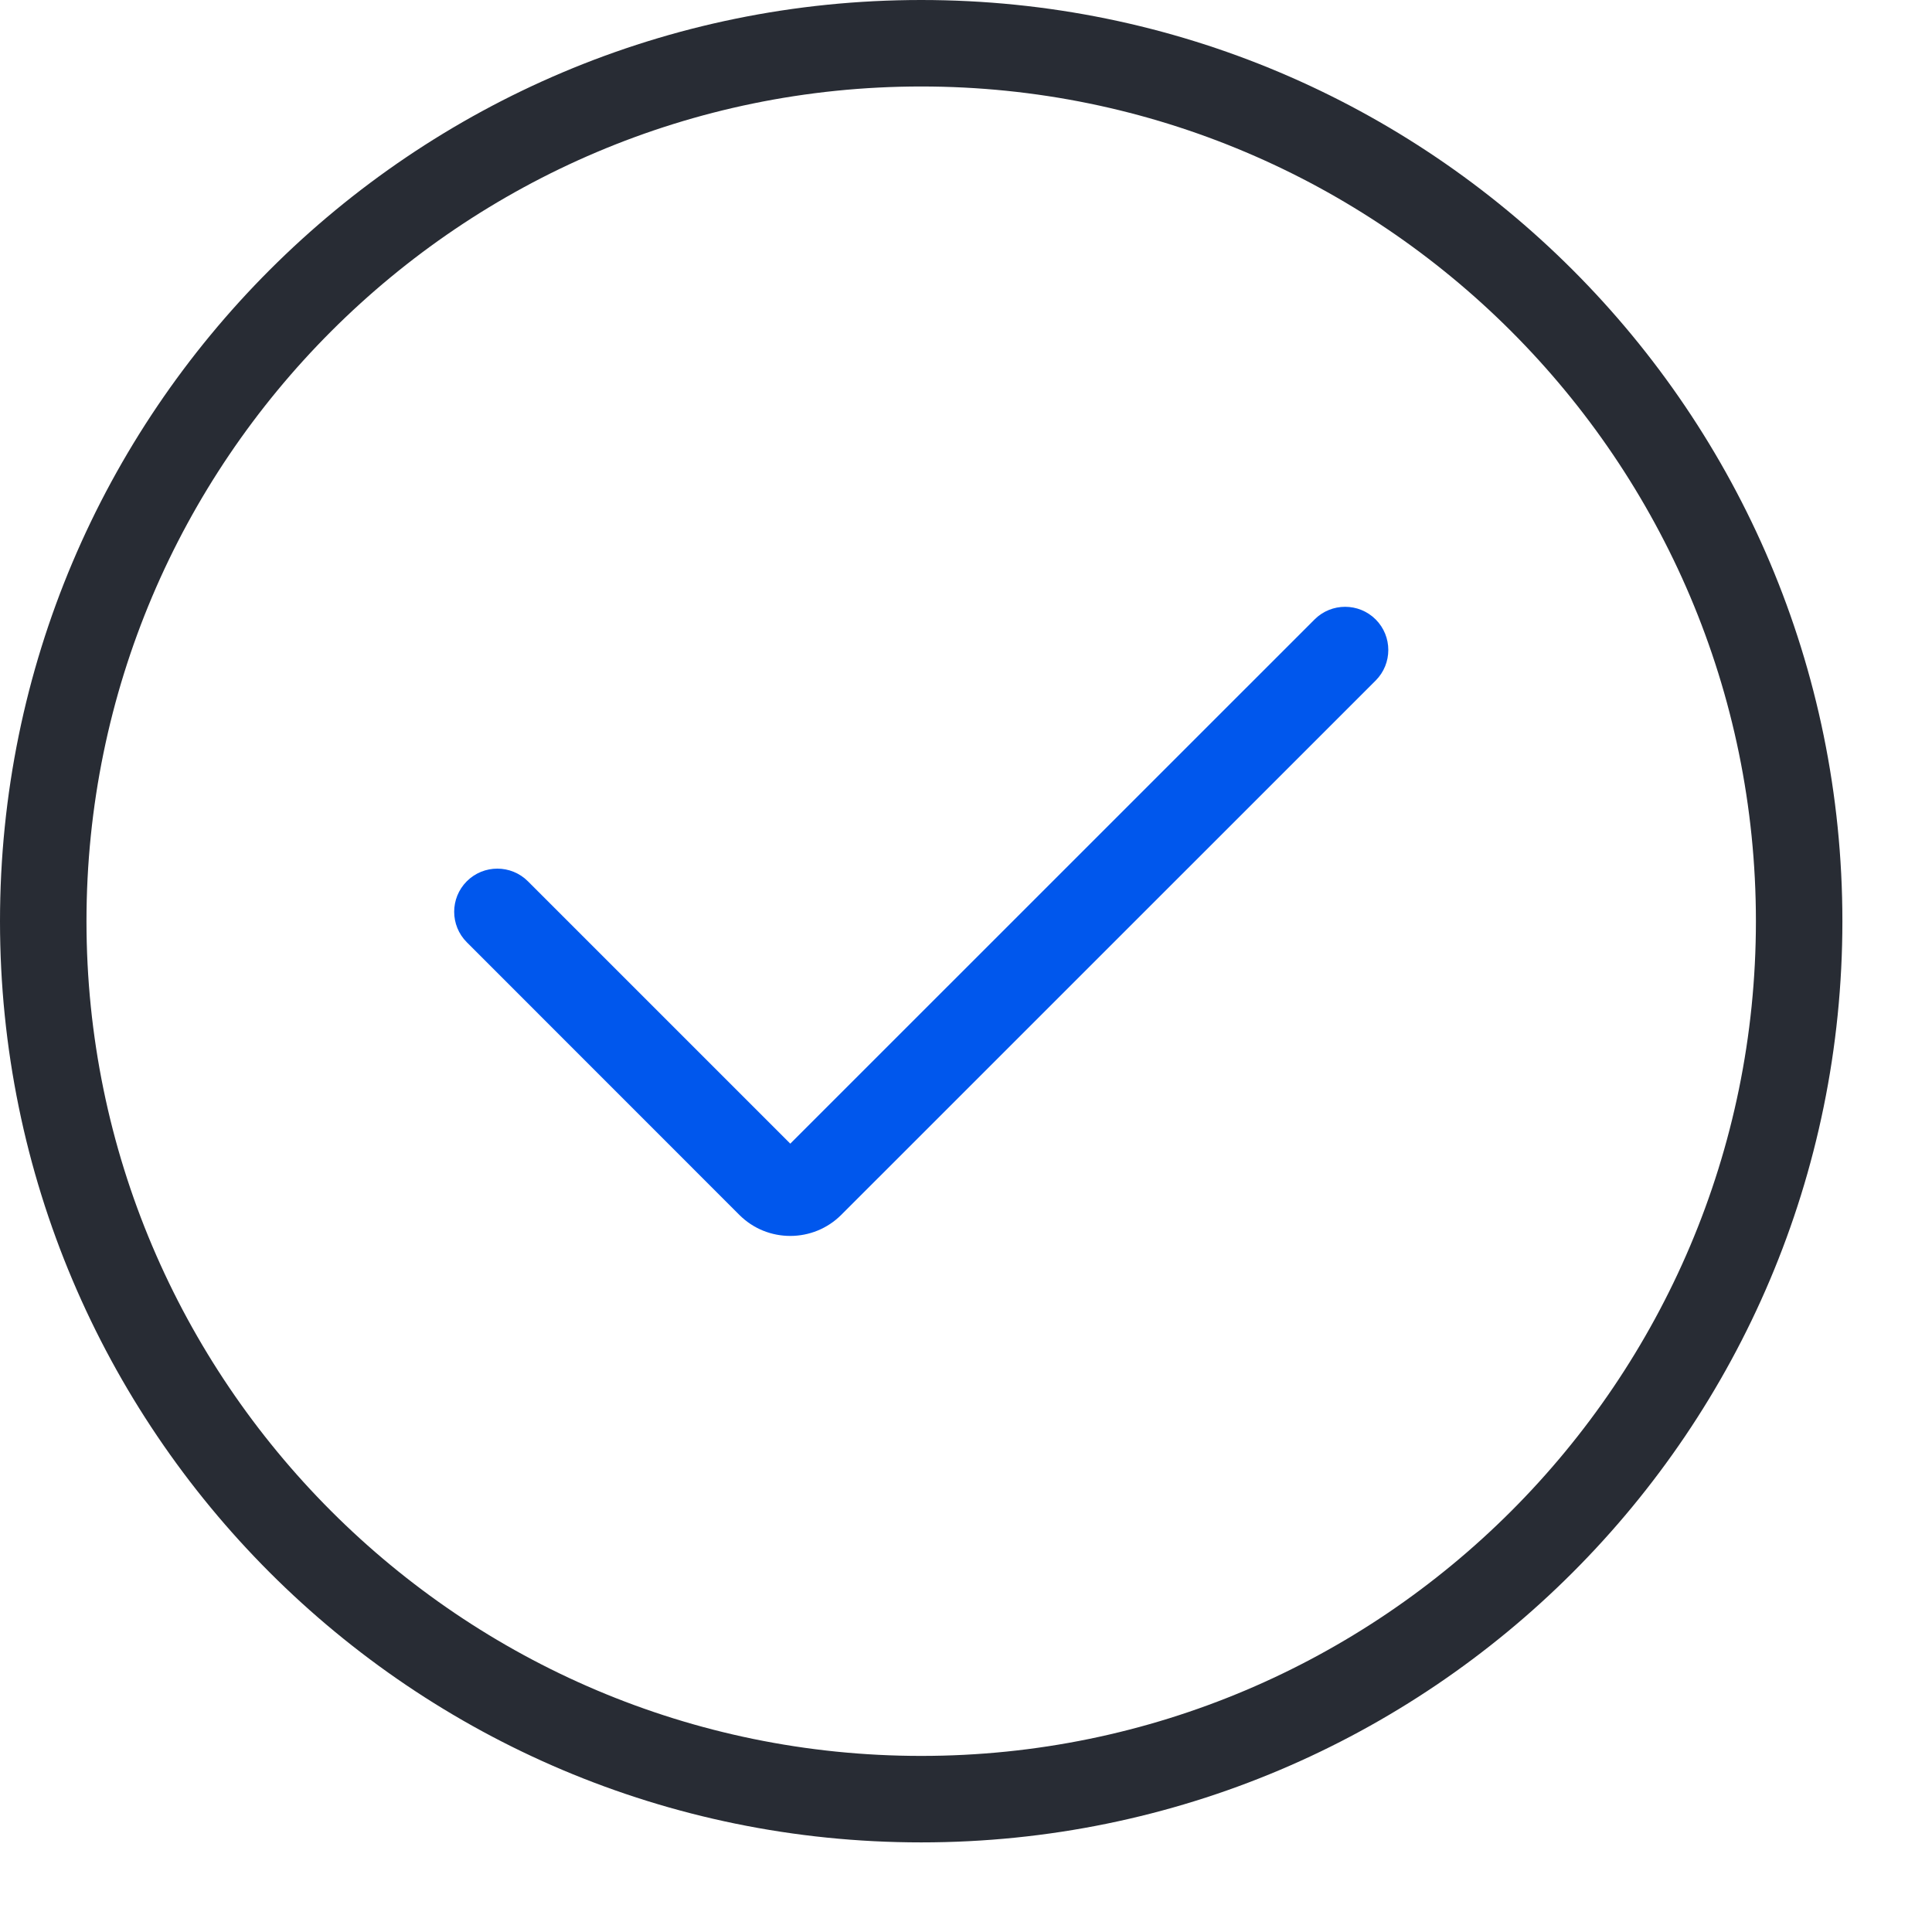 <?xml version="1.0" encoding="UTF-8"?> <svg xmlns="http://www.w3.org/2000/svg" width="21" height="21" viewBox="0 0 21 21" fill="none"><path d="M10.013 0.94C15.016 0.94 19.086 5.01 19.086 10.013C19.086 15.016 15.016 19.086 10.013 19.086C5.01 19.086 0.94 15.016 0.94 10.013C0.94 5.01 5.01 0.94 10.013 0.94ZM10.013 0C4.483 0 0 4.483 0 10.013C0 15.543 4.483 20.026 10.013 20.026C15.543 20.026 20.026 15.543 20.026 10.013C20.026 4.483 15.543 0 10.013 0Z" fill="#282C34"></path><path d="M8.59 13.434C8.39 13.434 8.19 13.359 8.036 13.205L5.074 10.242C4.891 10.059 4.891 9.762 5.074 9.579C5.257 9.396 5.555 9.396 5.738 9.579L8.59 12.431L14.289 6.733C14.472 6.55 14.77 6.55 14.953 6.733C15.136 6.916 15.136 7.214 14.953 7.397L9.144 13.205C8.993 13.356 8.793 13.434 8.59 13.434Z" fill="#0057ED"></path></svg> 